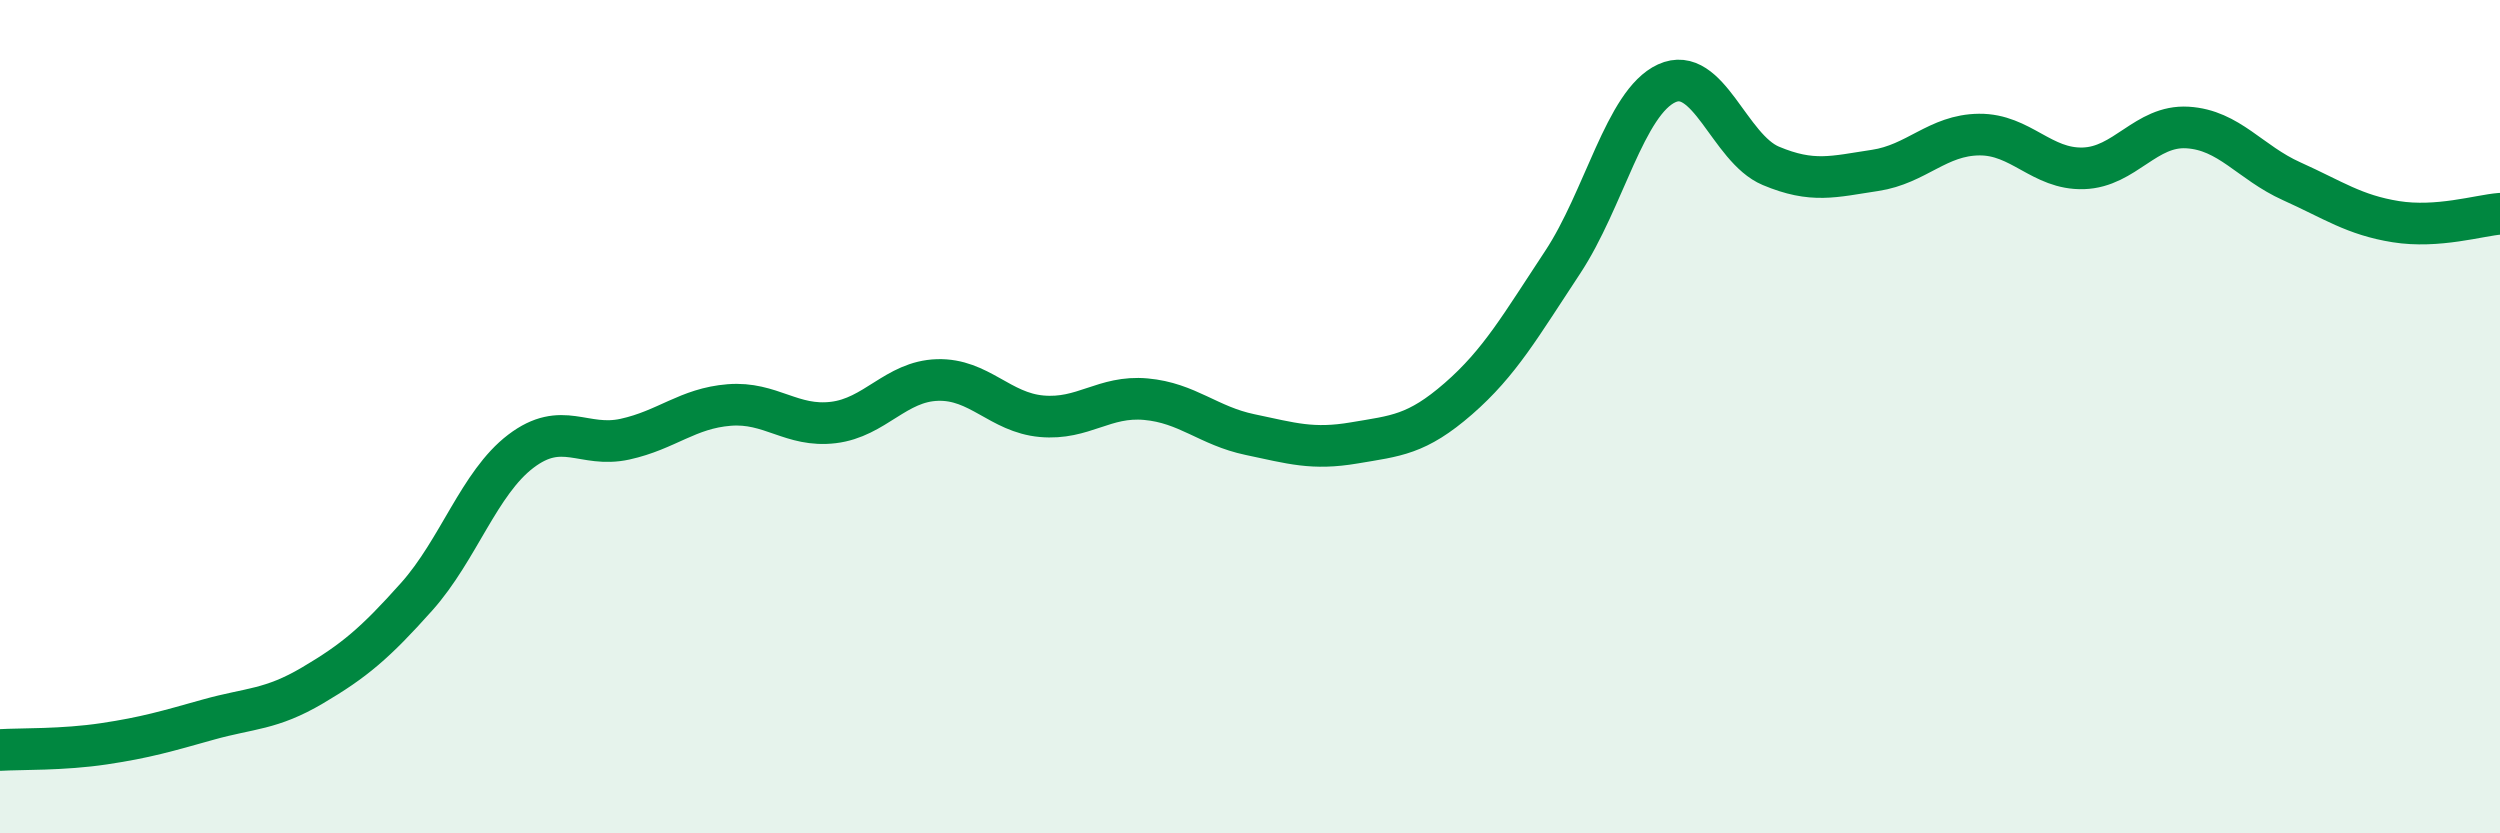 
    <svg width="60" height="20" viewBox="0 0 60 20" xmlns="http://www.w3.org/2000/svg">
      <path
        d="M 0,18 C 0.5,17.97 1.5,18 2.5,17.85 C 3.5,17.7 4,17.55 5,17.27 C 6,16.99 6.5,17.04 7.5,16.45 C 8.5,15.86 9,15.44 10,14.32 C 11,13.2 11.5,11.59 12.5,10.83 C 13.5,10.07 14,10.76 15,10.54 C 16,10.32 16.5,9.8 17.5,9.72 C 18.5,9.64 19,10.26 20,10.14 C 21,10.02 21.5,9.15 22.5,9.12 C 23.5,9.09 24,9.9 25,9.99 C 26,10.08 26.5,9.49 27.5,9.58 C 28.5,9.67 29,10.22 30,10.43 C 31,10.64 31.5,10.8 32.5,10.63 C 33.5,10.46 34,10.44 35,9.57 C 36,8.7 36.5,7.81 37.5,6.3 C 38.5,4.79 39,2.46 40,2 C 41,1.54 41.5,3.56 42.5,3.98 C 43.5,4.4 44,4.24 45,4.09 C 46,3.94 46.5,3.24 47.5,3.23 C 48.5,3.22 49,4.07 50,4.04 C 51,4.01 51.5,3 52.5,3.06 C 53.5,3.12 54,3.9 55,4.35 C 56,4.8 56.5,5.16 57.5,5.32 C 58.5,5.48 59.5,5.17 60,5.13L60 20L0 20Z"
        fill="#008740"
        opacity="0.1"
        stroke-linecap="round"
        stroke-linejoin="round"
      />
      <path
        d="M 0,18 C 0.5,17.97 1.5,18 2.5,17.85 C 3.5,17.7 4,17.55 5,17.27 C 6,16.99 6.5,17.04 7.5,16.45 C 8.5,15.86 9,15.44 10,14.32 C 11,13.2 11.5,11.59 12.5,10.83 C 13.5,10.07 14,10.76 15,10.54 C 16,10.32 16.5,9.8 17.5,9.72 C 18.5,9.64 19,10.26 20,10.14 C 21,10.02 21.5,9.15 22.5,9.12 C 23.5,9.09 24,9.9 25,9.99 C 26,10.08 26.5,9.49 27.5,9.58 C 28.5,9.67 29,10.22 30,10.43 C 31,10.64 31.5,10.8 32.5,10.63 C 33.5,10.46 34,10.44 35,9.57 C 36,8.7 36.5,7.81 37.5,6.3 C 38.5,4.79 39,2.46 40,2 C 41,1.54 41.5,3.56 42.5,3.98 C 43.5,4.4 44,4.24 45,4.09 C 46,3.94 46.5,3.24 47.5,3.23 C 48.5,3.22 49,4.07 50,4.04 C 51,4.01 51.5,3 52.5,3.06 C 53.5,3.12 54,3.9 55,4.35 C 56,4.8 56.5,5.16 57.5,5.32 C 58.5,5.48 59.5,5.17 60,5.13"
        stroke="#008740"
        stroke-width="1"
        fill="none"
        stroke-linecap="round"
        stroke-linejoin="round"
      />
    </svg>
  